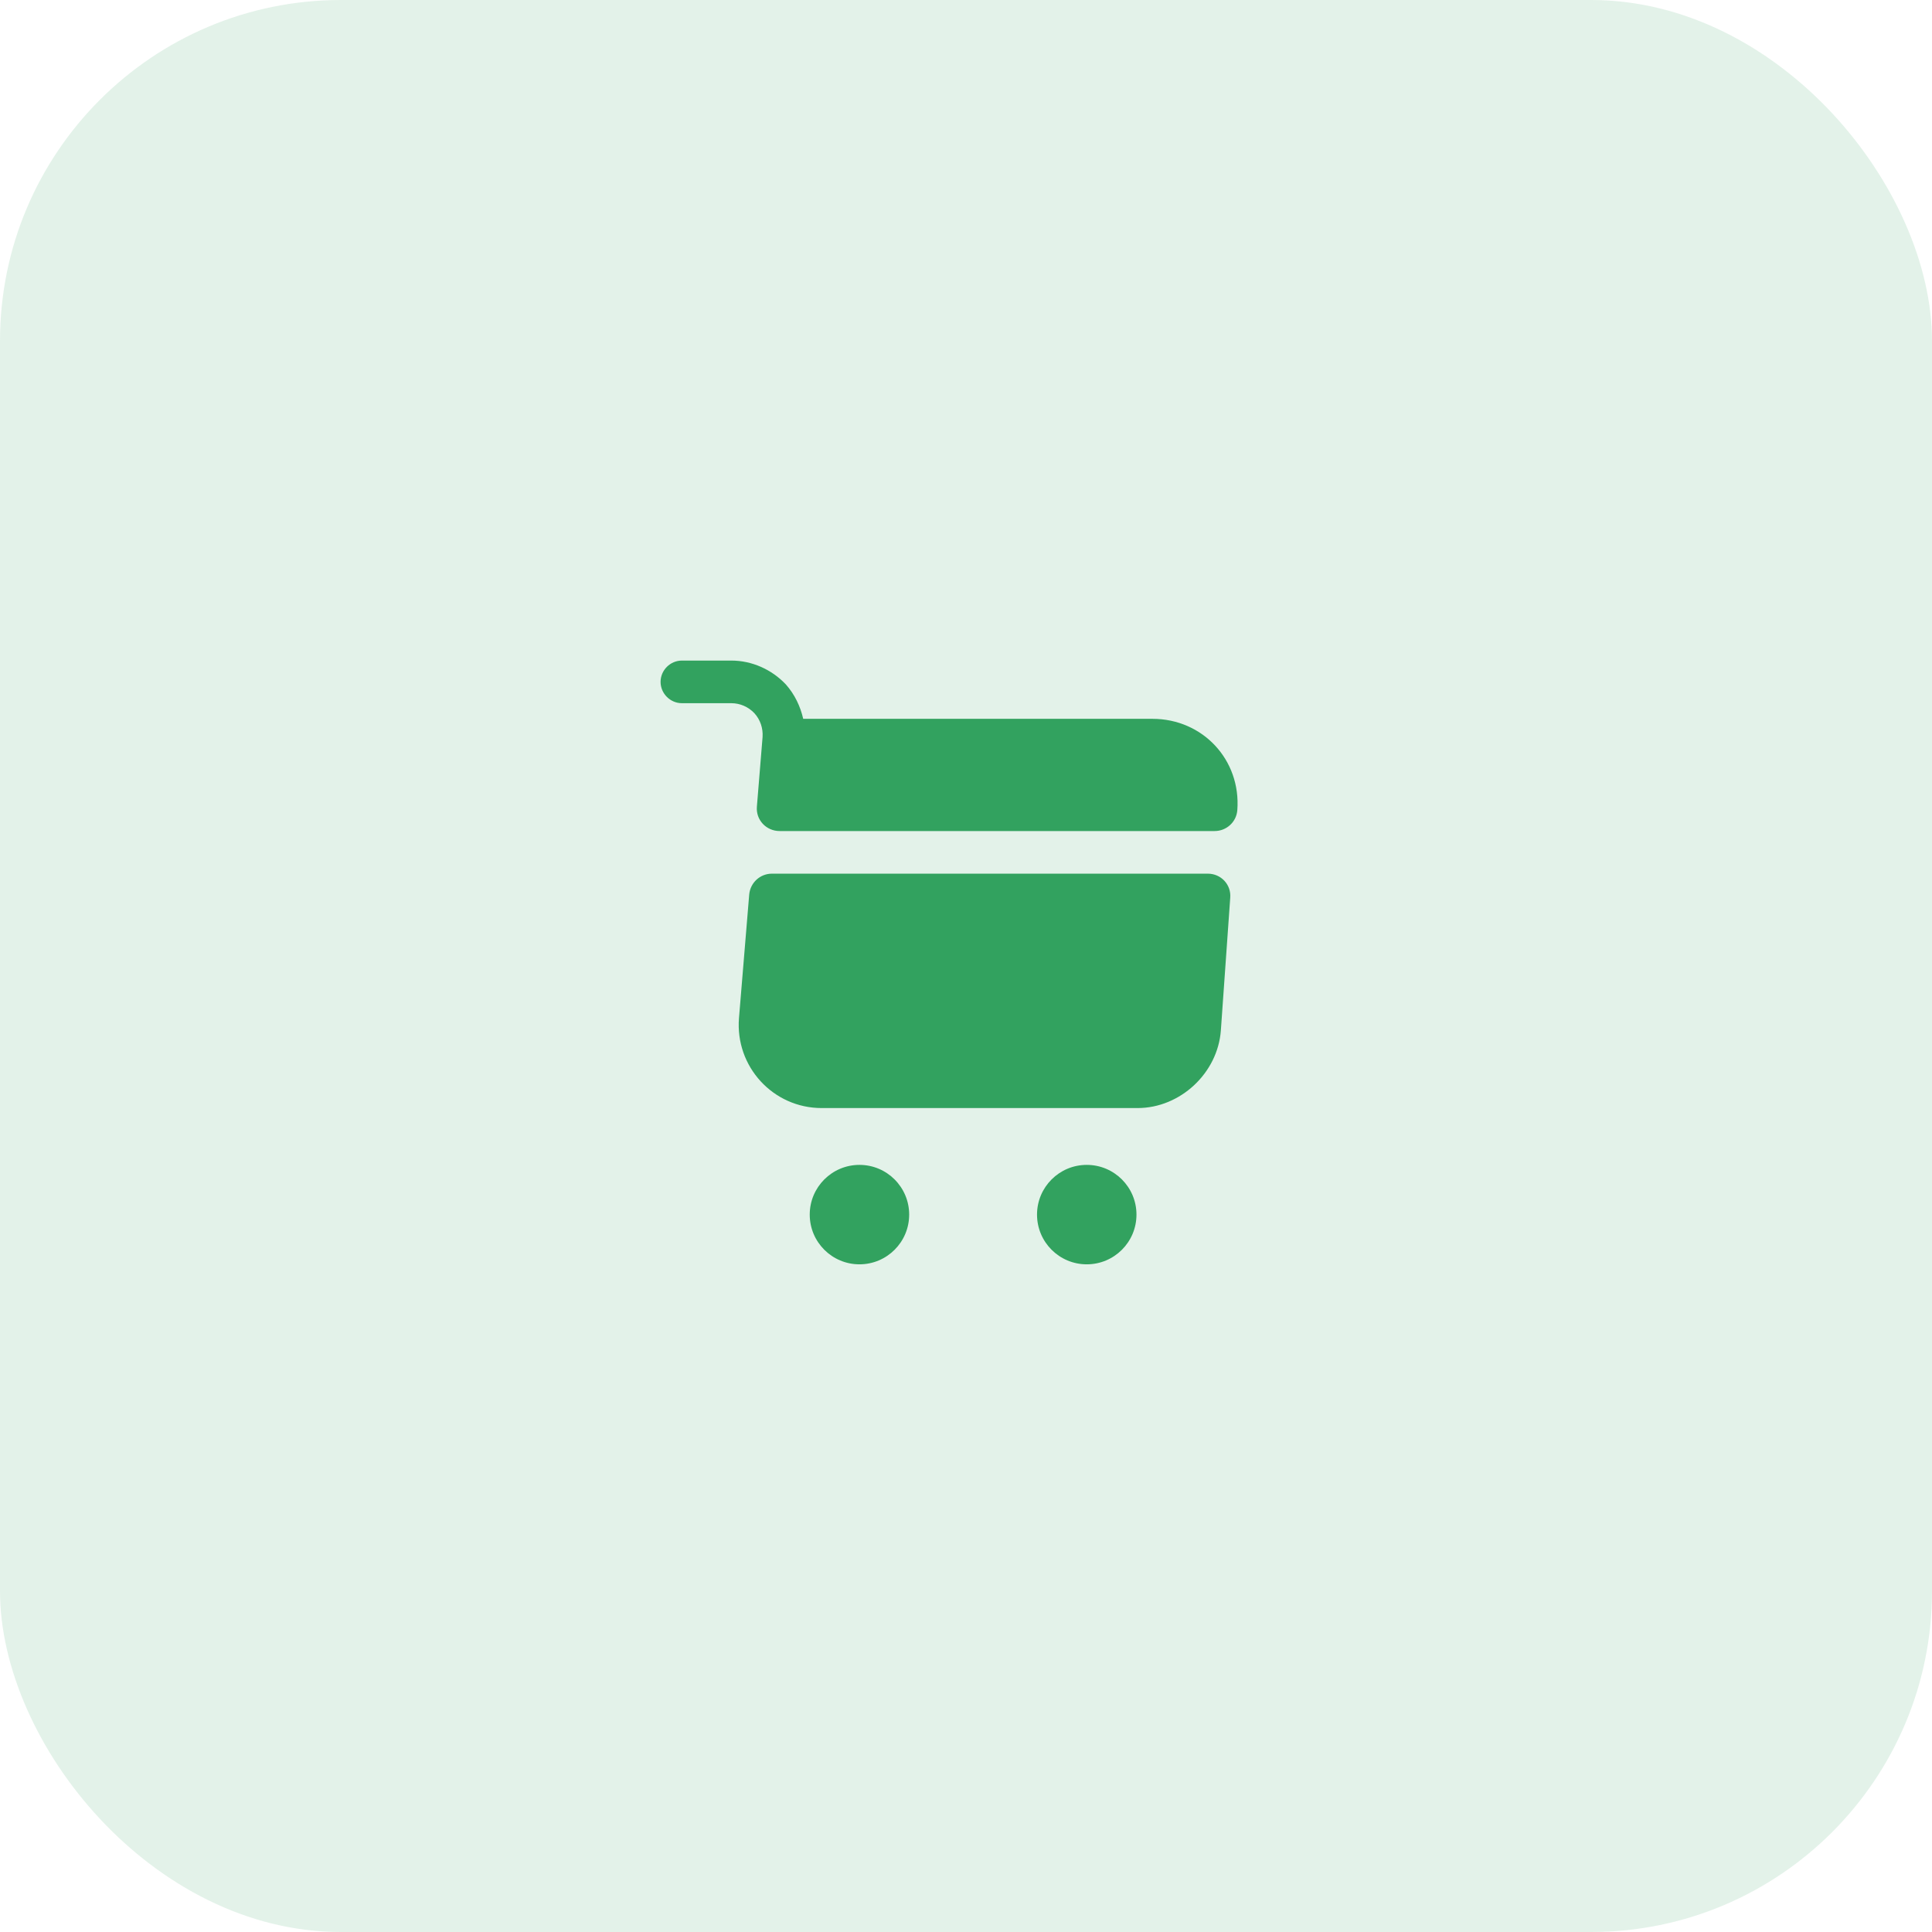 <?xml version="1.0" encoding="UTF-8"?> <svg xmlns="http://www.w3.org/2000/svg" width="68" height="68" viewBox="0 0 68 68" fill="none"><rect width="68" height="68" rx="12" fill="#32A25F" fill-opacity="0.14"></rect><path d="M38.25 44.5C39.217 44.5 40 43.717 40 42.75C40 41.783 39.217 41 38.25 41C37.283 41 36.5 41.783 36.5 42.75C36.5 43.717 37.283 44.5 38.25 44.5Z" fill="#32A25F"></path><path d="M30.25 44.5C31.216 44.5 32 43.717 32 42.75C32 41.783 31.216 41 30.25 41C29.284 41 28.5 41.783 28.5 42.75C28.5 43.717 29.284 44.5 30.25 44.5Z" fill="#32A25F"></path><path d="M26.84 25.94L26.64 28.39C26.6 28.86 26.97 29.25 27.44 29.25H42.75C43.17 29.25 43.52 28.93 43.55 28.51C43.68 26.74 42.33 25.3 40.56 25.3H28.27C28.17 24.86 27.97 24.44 27.66 24.09C27.16 23.56 26.46 23.25 25.74 23.25H24C23.59 23.25 23.25 23.59 23.25 24C23.25 24.41 23.59 24.75 24 24.75H25.74C26.05 24.75 26.34 24.88 26.55 25.1C26.76 25.33 26.86 25.63 26.84 25.94Z" fill="#32A25F"></path><path d="M42.51 30.75H27.17C26.75 30.75 26.41 31.07 26.37 31.48L26.01 35.83C25.87 37.54 27.21 39 28.92 39H40.04C41.54 39 42.86 37.77 42.97 36.27L43.3 31.6C43.34 31.14 42.98 30.75 42.51 30.75Z" fill="#32A25F"></path></svg> 